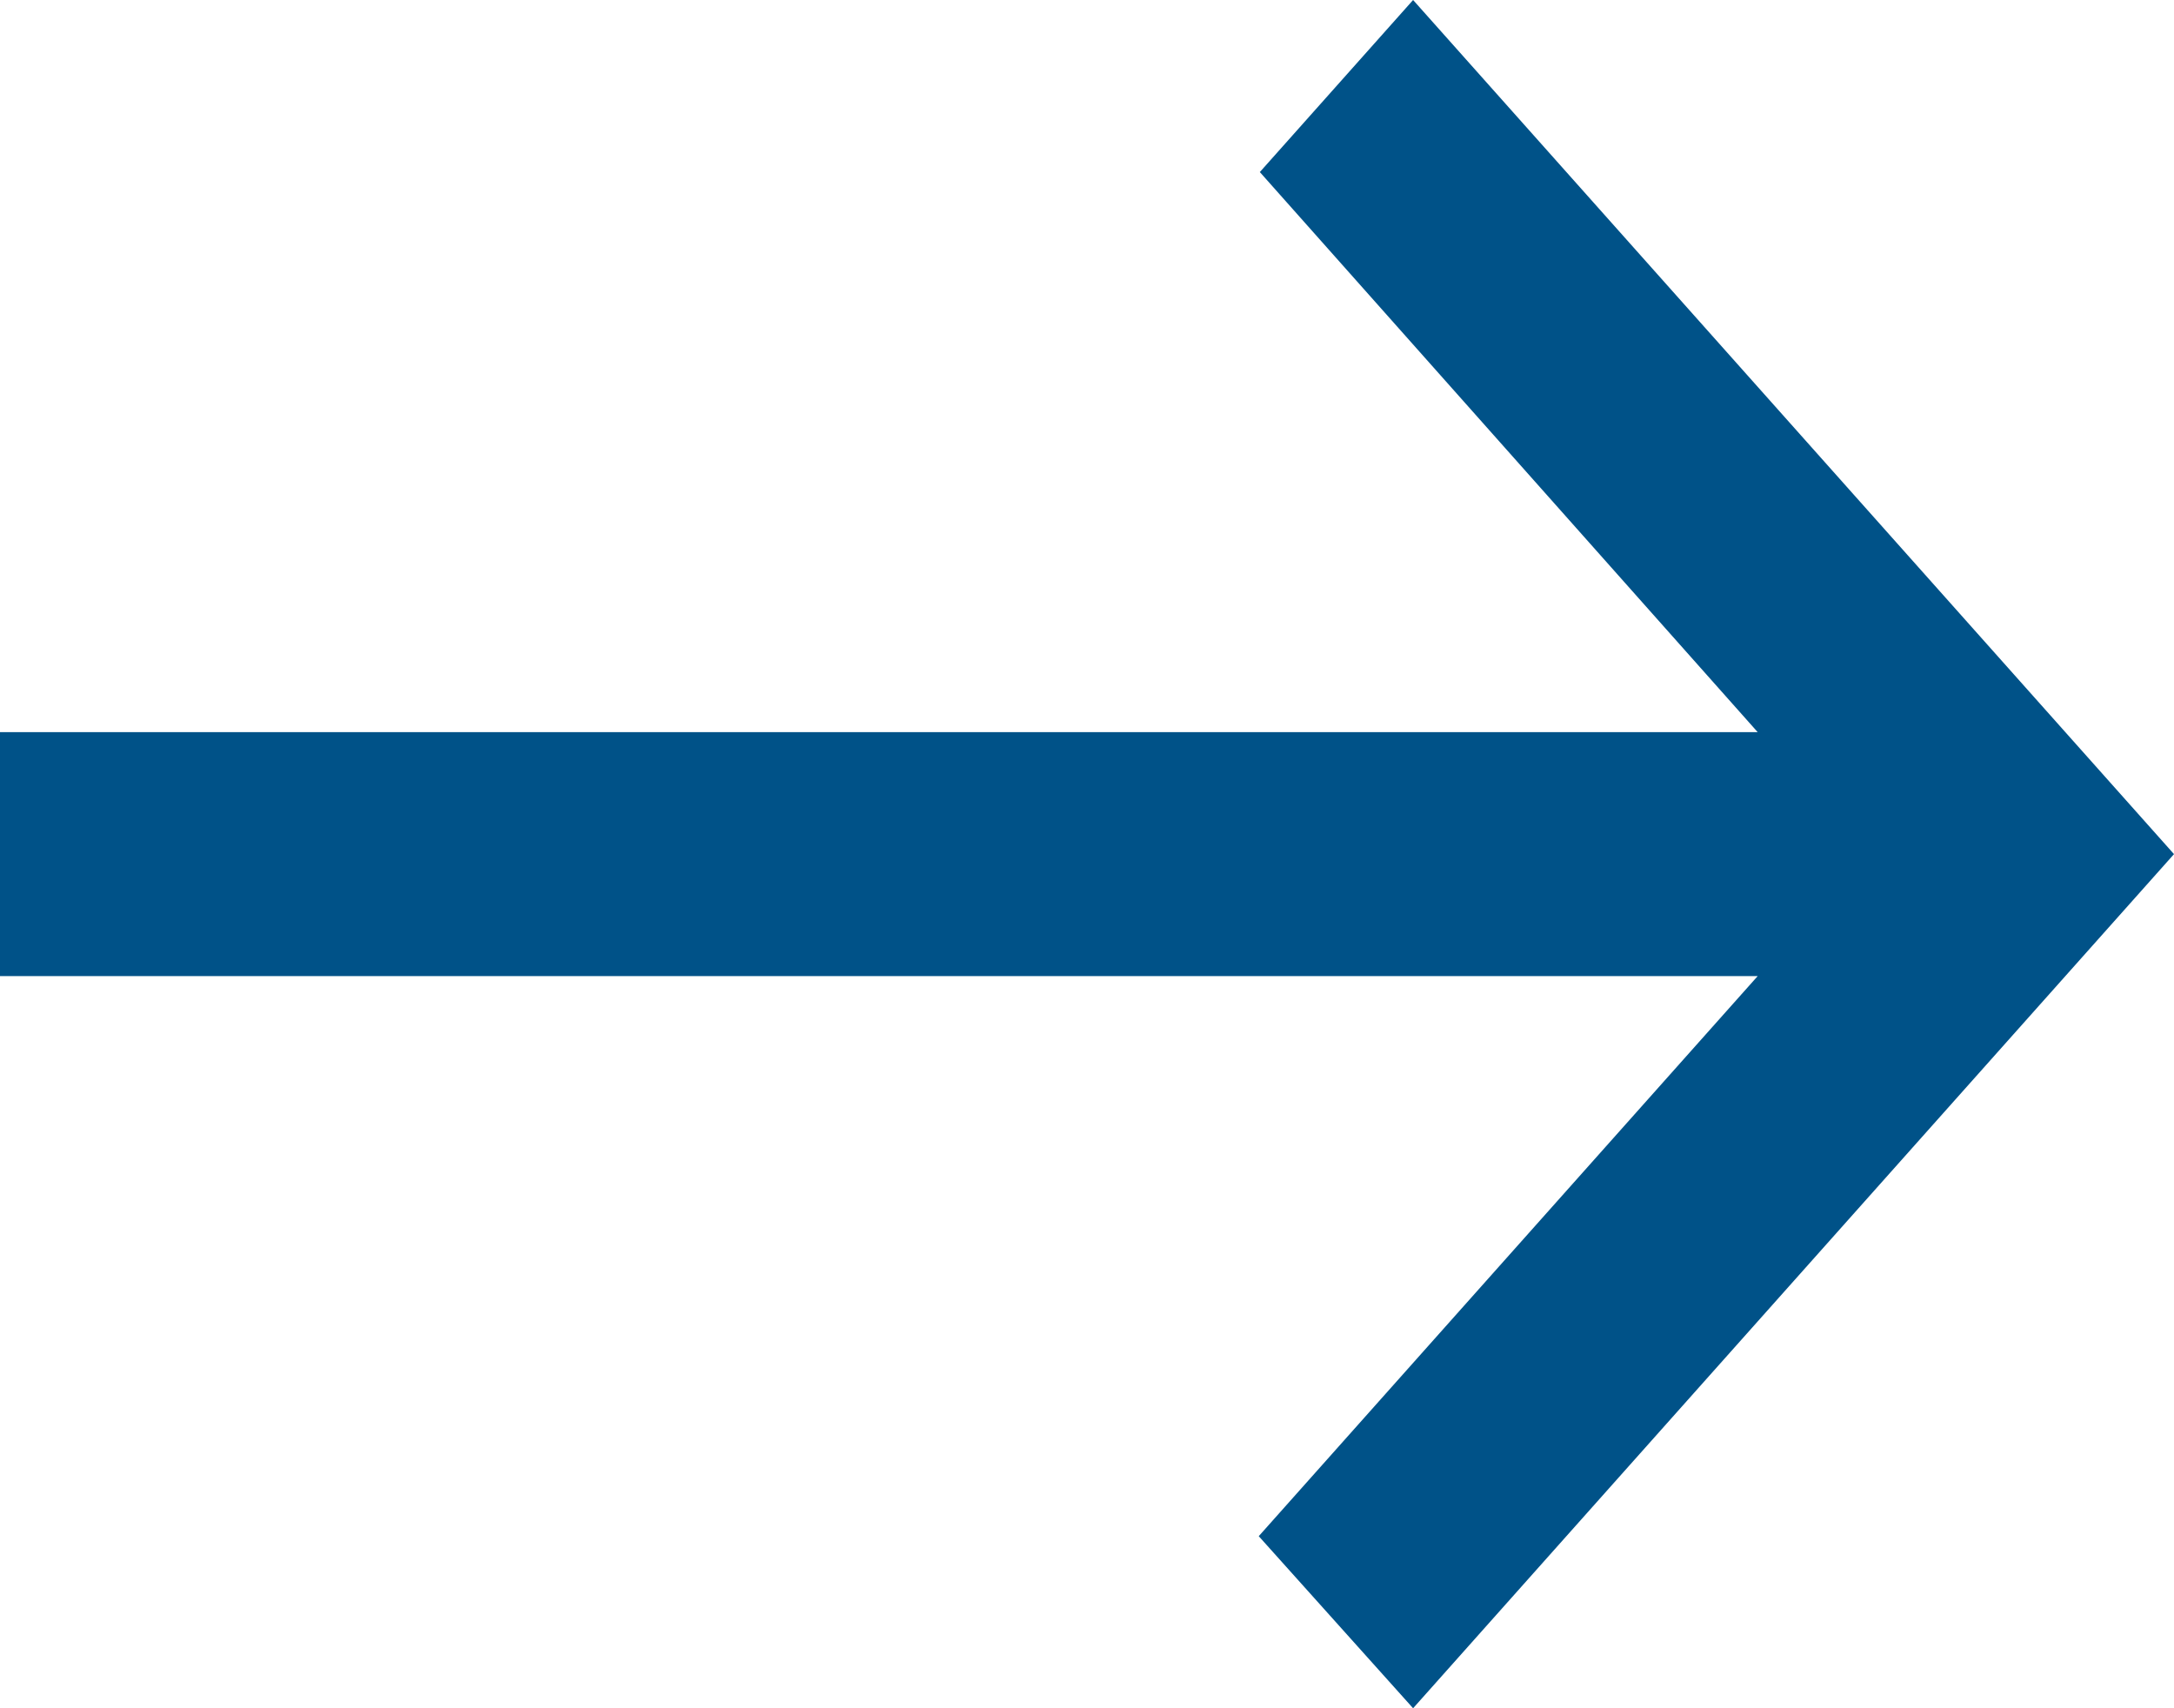 ﻿<?xml version="1.0" encoding="utf-8"?>
<svg version="1.1" xmlns:xlink="http://www.w3.org/1999/xlink" width="28px" height="22px" xmlns="http://www.w3.org/2000/svg">
  <g transform="matrix(1 0 0 1 -40 -149 )">
    <path d="M 28 11  L 18.2 0  L 16.226 2.216  L 22.638 9.429  L 0 9.429  L 0 12.571  L 22.638 12.571  L 16.212 19.784  L 18.2 22  L 28 11  Z " fill-rule="nonzero" fill="#005288" stroke="none" transform="matrix(1 0 0 1 40 149 )" />
  </g>
</svg>